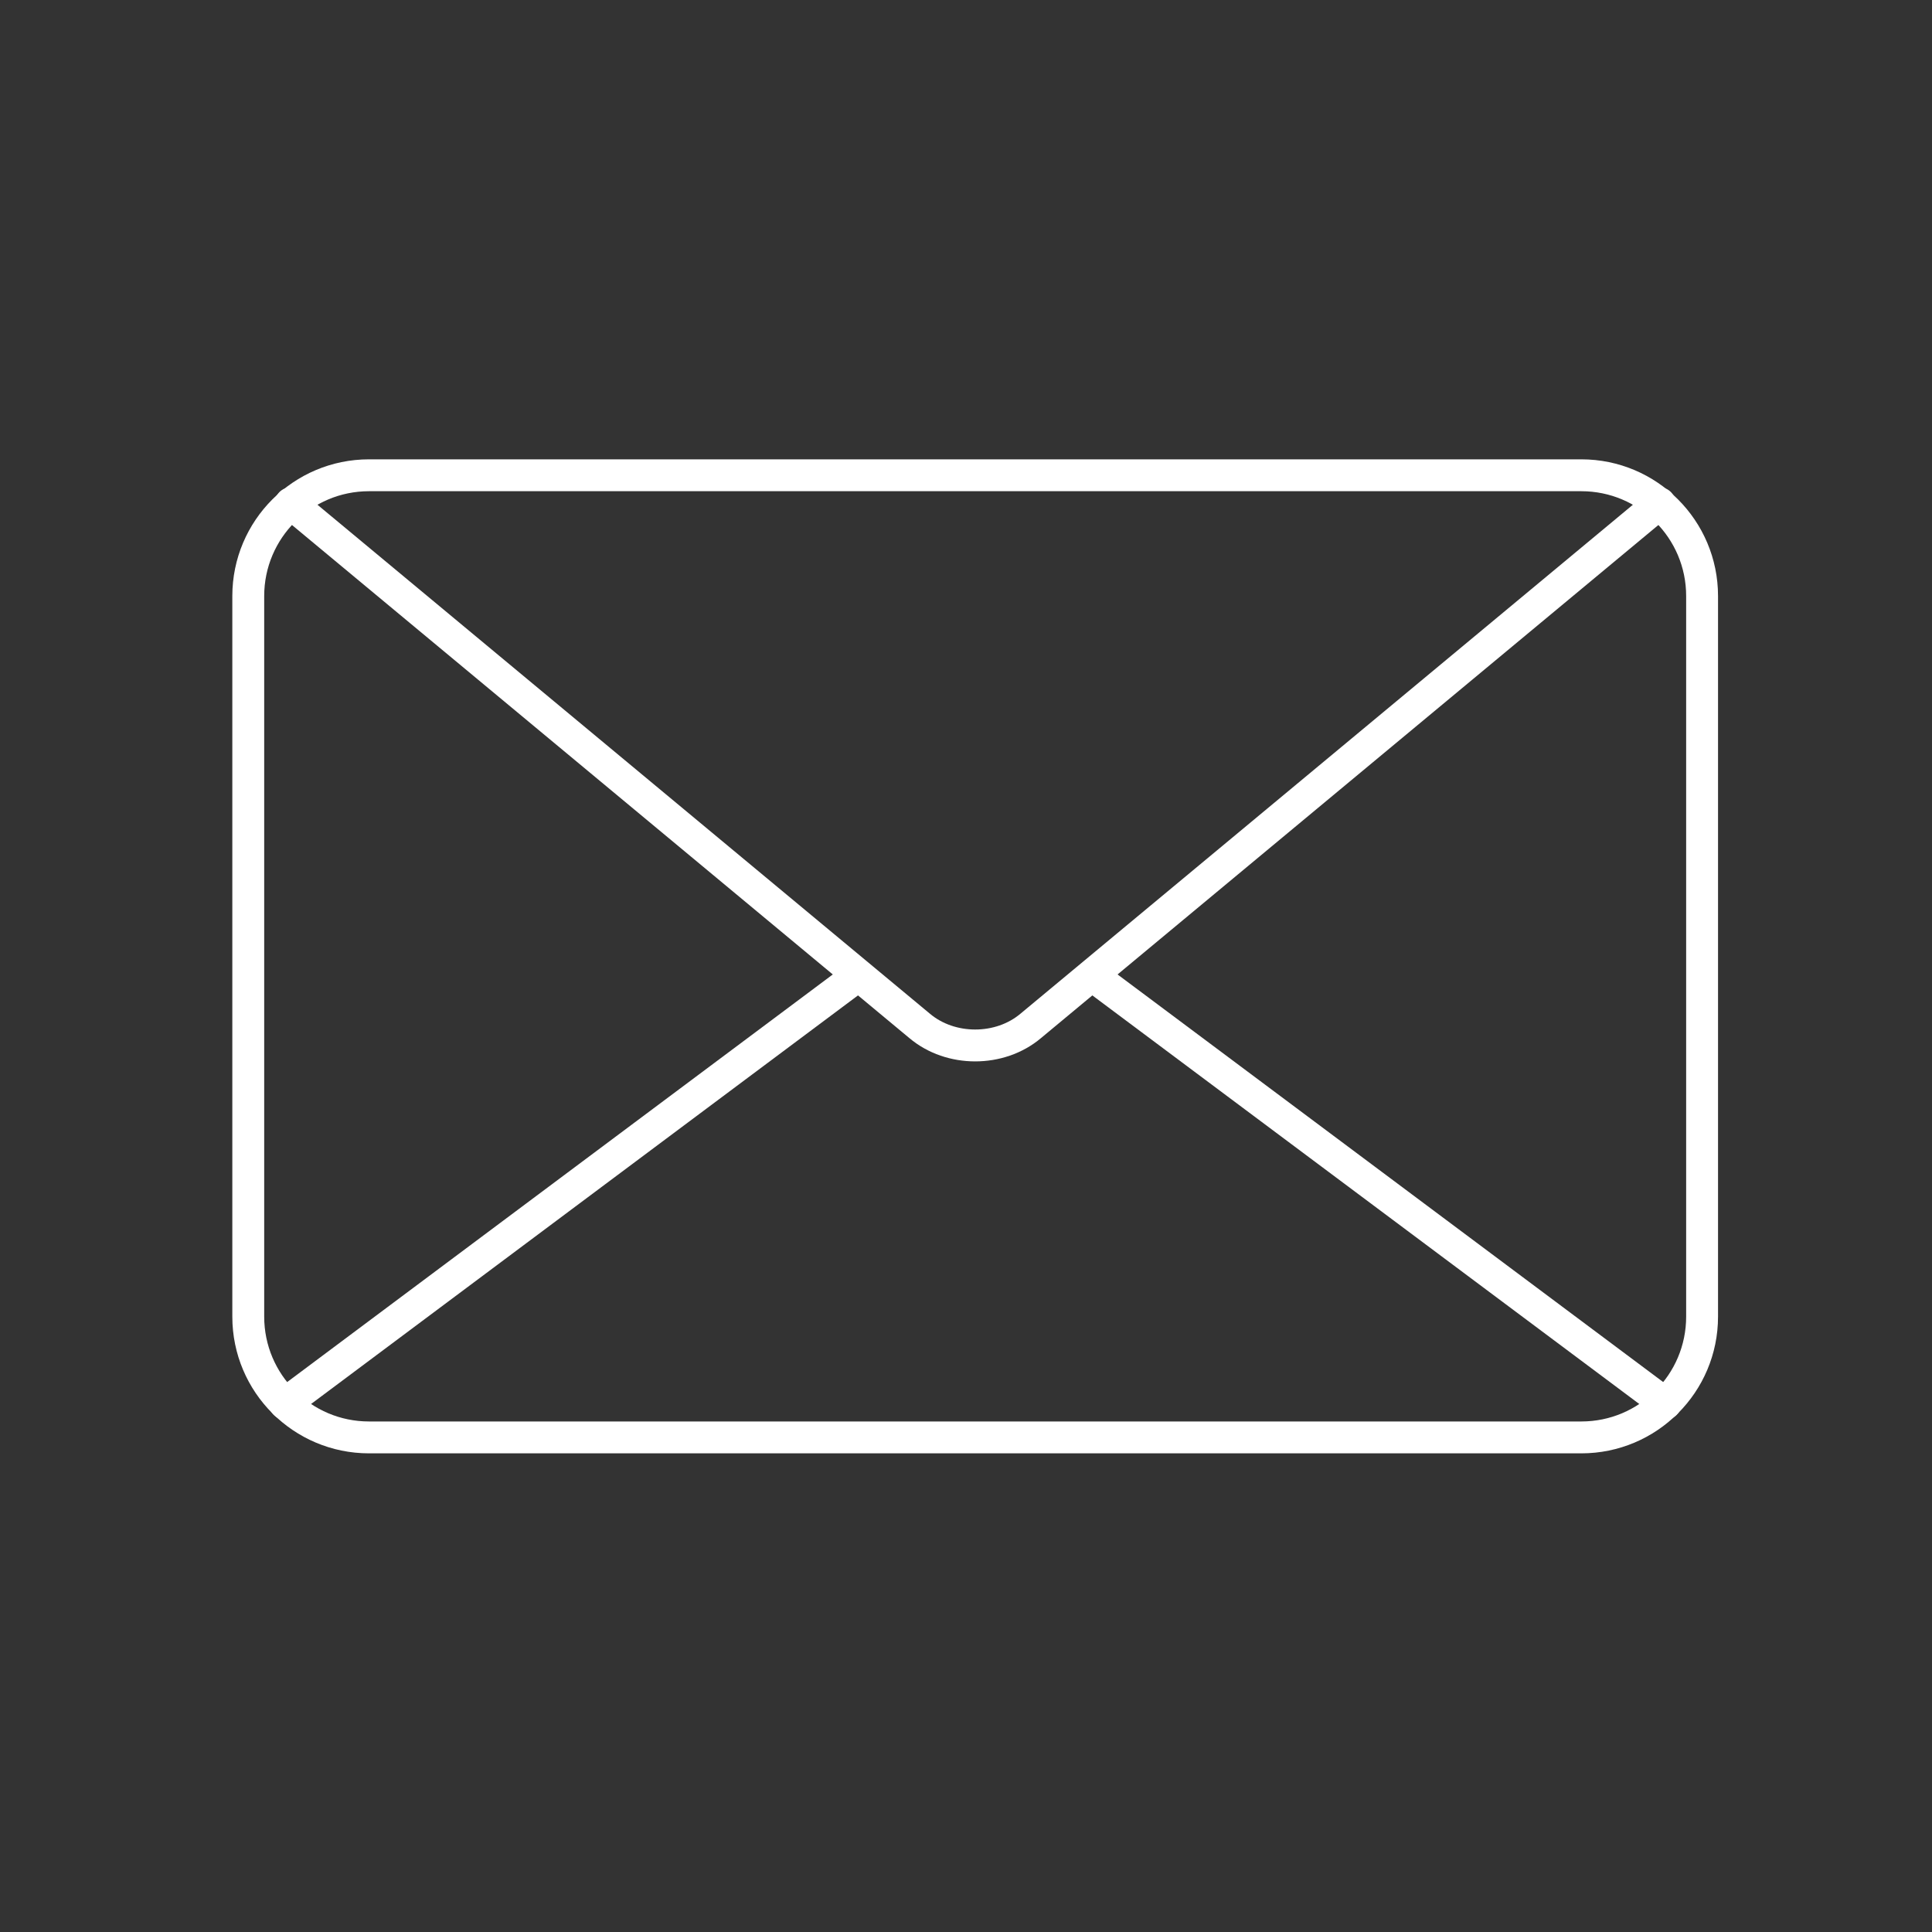 <svg version="1.2" xmlns="http://www.w3.org/2000/svg" viewBox="0 0 200 200" width="200" height="200">
	<rect x="0" y="0" width="200" height="200" fill="#333333" stroke="none"/>
	<title>contacts-mail-svg</title>
	<defs>
		<clipPath clipPathUnits="userSpaceOnUse" id="cp1">
			<path d="m-151-113.4h1331.46v454.4h-1331.46z"/>
		</clipPath>
	</defs>
	<style>
		.s0 { fill: none;stroke: #ffffff;stroke-linecap: round;stroke-linejoin: round;stroke-width: 3.3 } 
	</style>
	<g id="g10">
		<g id="g14">
			<g id="Clip-Path: g16" clip-path="url(#cp1)">
				<g id="g16">
					<g id="g22">
						<path id="path24" fill-rule="evenodd" class="s0" d="m163.7 148.8h-125.5c-6.9 0-12.5-5.6-12.5-12.5v-74.6c0-6.9 5.6-12.5 12.5-12.5h125.5c6.9 0 12.5 5.6 12.5 12.5v74.6c0 6.9-5.6 12.5-12.5 12.5z"/>
					</g>
					<g id="g26">
						<path id="path28" fill-rule="evenodd" class="s0" d="m171.8 52.1l-65.1 54.1c-3.2 2.7-8.3 2.7-11.5 0l-65.1-54.1"/>
					</g>
					<g id="g30">
						<path id="path32" fill-rule="evenodd" class="s0" d="m88.8 101l-59.3 44.3"/>
					</g>
					<g id="g34">
						<path id="path36" fill-rule="evenodd" class="s0" d="m172.4 145.3l-59.3-44.3"/>
					</g>
				</g>
			</g>
		</g>
	</g>
</svg>